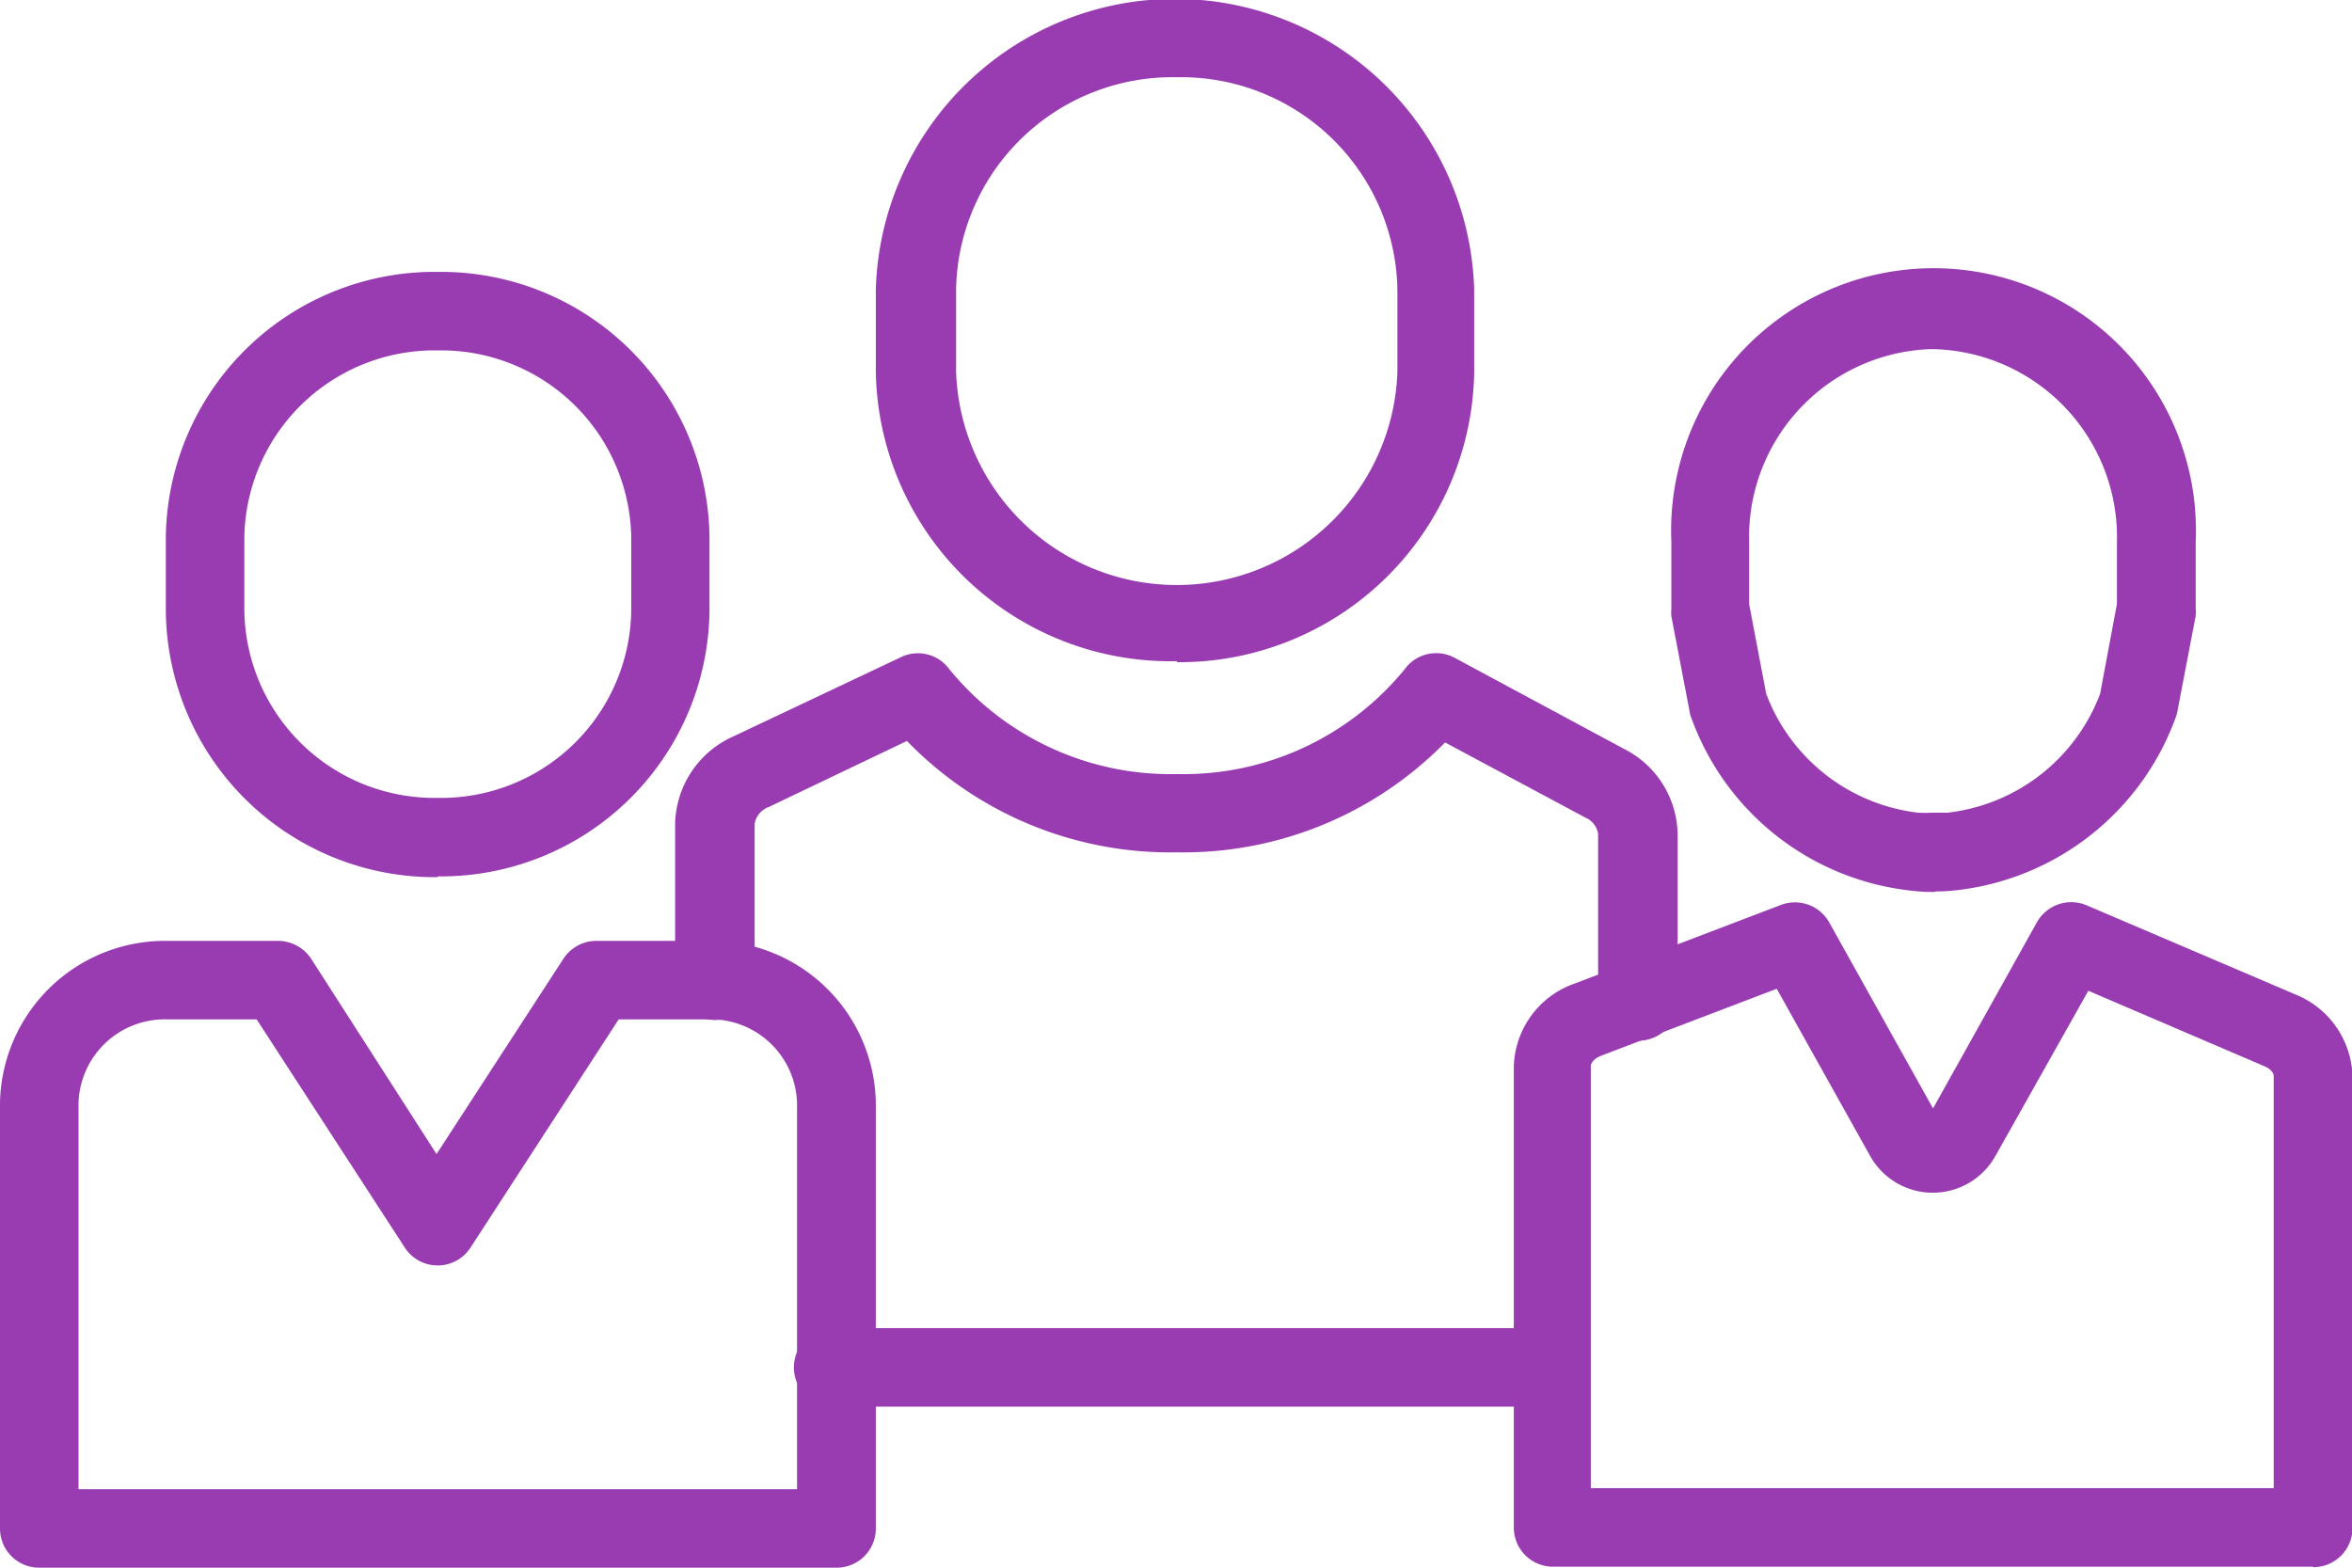 <svg id="Layer_1" data-name="Layer 1" xmlns="http://www.w3.org/2000/svg" viewBox="0 0 93.75 62.5"><defs><style>.cls-1{fill:#993cb2;}</style></defs><path class="cls-1" d="M66.57,76.25H93.72V59.82c0-.12-.12-.29-.39-.4l-7-3L82.63,63a2.86,2.86,0,0,1-5,0l-3.72-6.66-7,2.67c-.27.1-.41.29-.41.41V76.25Zm28.71,3.13H65a1.56,1.56,0,0,1-1.57-1.56V59.46a3.61,3.61,0,0,1,2.43-3.33L74.07,53a1.57,1.57,0,0,1,1.93.69l4.14,7.42,4.14-7.42a1.57,1.57,0,0,1,2-.67l8.29,3.54a3.63,3.63,0,0,1,2.29,3.28v18a1.56,1.56,0,0,1-1.56,1.56Z" transform="translate(-3.09 -16.92)"/><path class="cls-1" d="M88.3,45h0Zm-14.81-.42a7.4,7.4,0,0,0,6.05,4.74,5.48,5.48,0,0,0,.55,0h.21l.42,0a7.4,7.4,0,0,0,6.08-4.74L87.47,41V38.54a7.5,7.5,0,0,0-7.27-7.7H80a7.5,7.5,0,0,0-7.19,7.71V41Zm6.71,7.9a6.9,6.9,0,0,1-1-.06,10.52,10.52,0,0,1-8.69-6.87.78.78,0,0,1-.07-.25l-.73-3.81a1.53,1.53,0,0,1,0-.3V38.53a10.46,10.46,0,1,1,20.9,0v2.64a1.51,1.51,0,0,1,0,.3l-.73,3.81a1.17,1.17,0,0,1-.07.25,10.56,10.56,0,0,1-8.72,6.88,7.48,7.48,0,0,1-.85.05Z" transform="translate(-3.09 -16.92)"/><path class="cls-1" d="M50,20a8.62,8.62,0,0,0-8.8,8.41v3.33a8.8,8.8,0,0,0,17.59,0V28.45A8.62,8.62,0,0,0,50,20Zm0,23.28A11.75,11.75,0,0,1,38,31.78V28.46a11.93,11.93,0,0,1,23.85,0v3.33A11.75,11.75,0,0,1,50,43.32Z" transform="translate(-3.09 -16.92)"/><path class="cls-1" d="M68.36,58.41a1.56,1.56,0,0,1-1.57-1.56V50.16a.84.84,0,0,0-.5-.64l-5.6-3A14.6,14.6,0,0,1,50,50.9a14.6,14.6,0,0,1-10.76-4.44l-5.5,2.63a.87.87,0,0,0-.57.67V56A1.56,1.56,0,1,1,30,56V49.76a3.91,3.91,0,0,1,2.34-3.49L39,43.12a1.55,1.55,0,0,1,1.93.48A11.38,11.38,0,0,0,50,47.78a11.38,11.38,0,0,0,9.08-4.18,1.55,1.55,0,0,1,2-.45l6.73,3.62a3.88,3.88,0,0,1,2.15,3.39v6.69a1.56,1.56,0,0,1-1.56,1.56Z" transform="translate(-3.09 -16.92)"/><path class="cls-1" d="M65,73H36.43a1.57,1.57,0,1,1,0-3.13H65A1.57,1.57,0,0,1,65,73Z" transform="translate(-3.09 -16.92)"/><path class="cls-1" d="M6.22,76.29H34.86V60.9a3.44,3.44,0,0,0-3.53-3.34H27.75l-5.9,9.09a1.56,1.56,0,0,1-2.63,0l-5.9-9.09H9.75A3.44,3.44,0,0,0,6.22,60.9Zm30.21,3.13H4.65a1.56,1.56,0,0,1-1.56-1.57V60.9a6.58,6.58,0,0,1,6.66-6.47h4.42a1.59,1.59,0,0,1,1.32.71l5,7.79,5.06-7.79a1.57,1.57,0,0,1,1.31-.71h4.43A6.57,6.57,0,0,1,38,60.9V77.85a1.56,1.56,0,0,1-1.56,1.57Z" transform="translate(-3.09 -16.92)"/><path class="cls-1" d="M20.54,30.89a7.58,7.58,0,0,0-7.71,7.42v3a7.58,7.58,0,0,0,7.71,7.42,7.58,7.58,0,0,0,7.71-7.42v-3A7.58,7.58,0,0,0,20.54,30.89Zm0,21A10.72,10.72,0,0,1,9.7,41.31v-3A10.71,10.71,0,0,1,20.54,27.76,10.7,10.7,0,0,1,31.37,38.31v3A10.71,10.71,0,0,1,20.54,51.86Z" transform="translate(-3.09 -16.92)"/></svg>